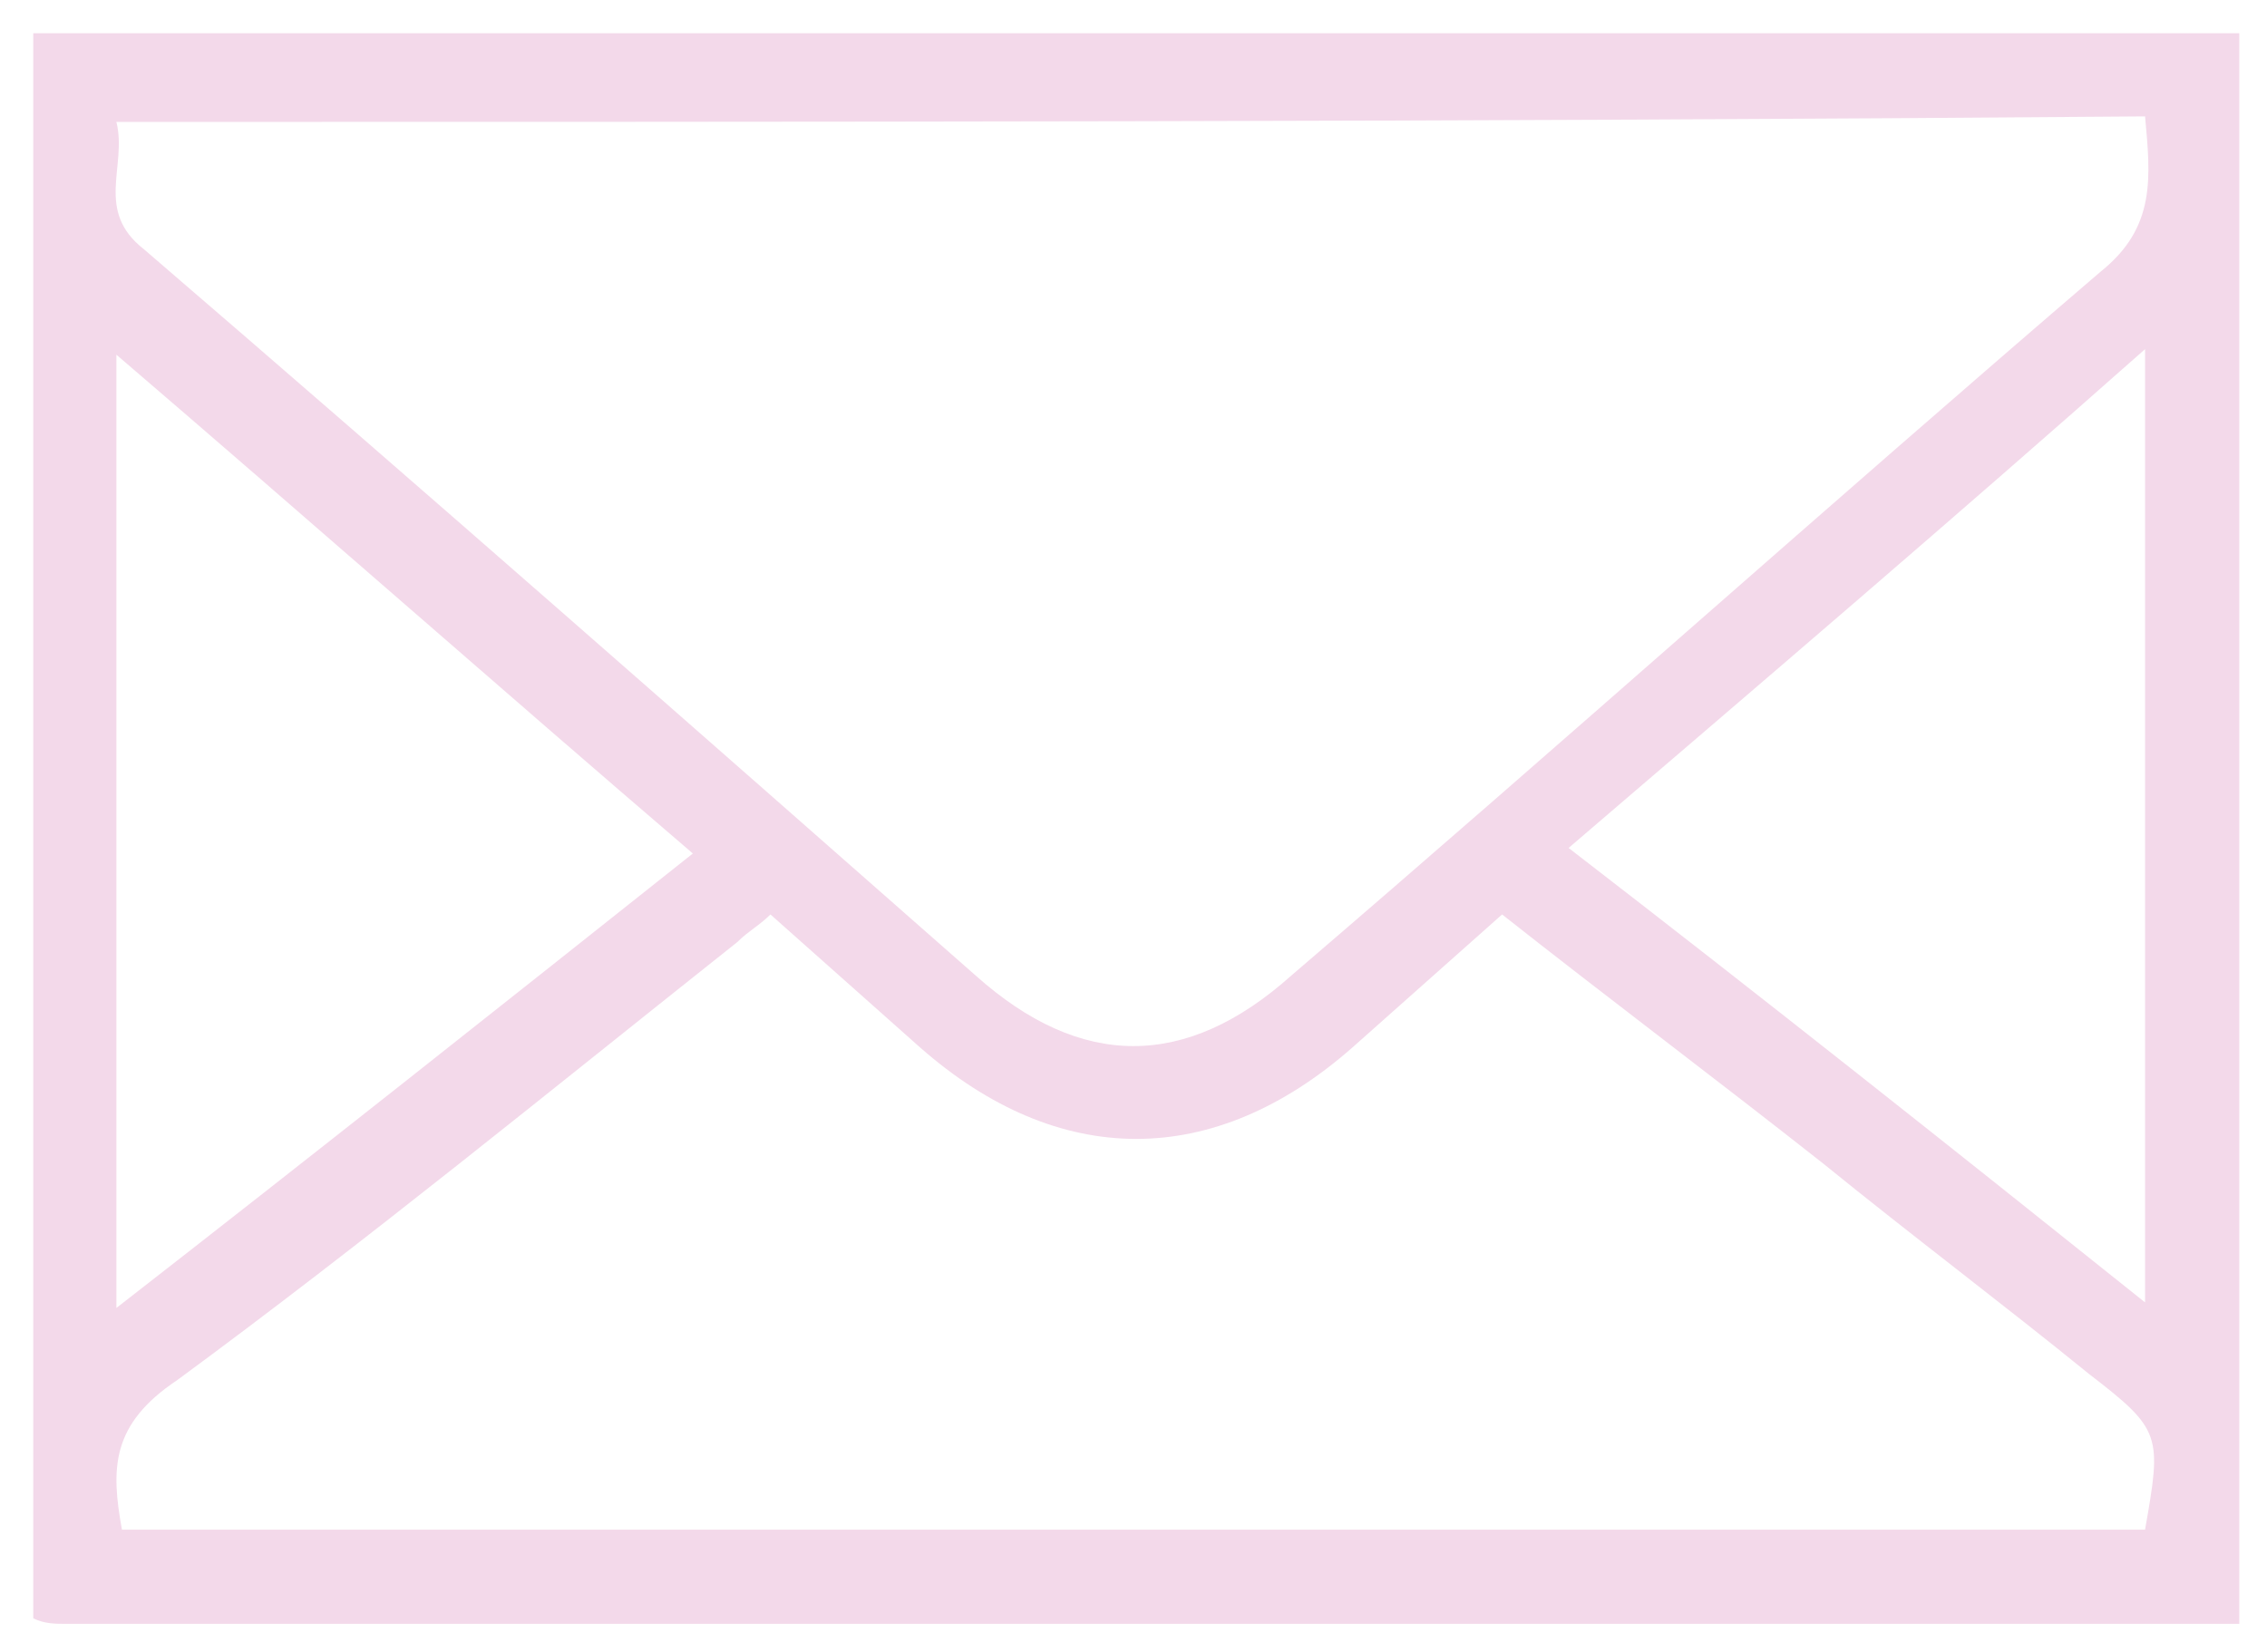 <?xml version="1.0" encoding="utf-8"?>
<!-- Generator: Adobe Illustrator 26.3.1, SVG Export Plug-In . SVG Version: 6.00 Build 0)  -->
<svg version="1.1" id="Layer_1" xmlns="http://www.w3.org/2000/svg" xmlns:xlink="http://www.w3.org/1999/xlink" x="0px" y="0px"
	 viewBox="0 0 40.9 29.8" style="enable-background:new 0 0 40.9 29.8;" xml:space="preserve">
<style type="text/css">
	.st0{fill:#F3D9EA;}
</style>
<path class="st0" d="M40.4,0.6c0,9.6,0,19.1,0,28.7c-0.1,0-0.3,0-0.4,0c-12.9,0-25.9,0-38.8,0c-0.2,0-0.4,0-0.6-0.1
	c0-9.6,0-19.1,0-28.6c0.3,0,0.6,0,0.9,0c12.7,0,25.4,0,38.1,0C39.8,0.6,40.1,0.6,40.4,0.6z M2.1,2.2C2.3,3,1.7,3.8,2.6,4.5
	c5,4.3,10,8.7,15,13.1c1.9,1.7,3.8,1.7,5.7,0c4.9-4.2,9.7-8.5,14.6-12.7c1-0.8,0.9-1.7,0.8-2.8C26.5,2.2,14.4,2.2,2.1,2.2z
	 M27.1,16.5c-0.9,0.8-1.8,1.6-2.7,2.4c-2.5,2.2-5.3,2.2-7.8,0c-0.9-0.8-1.8-1.6-2.7-2.4c-0.2,0.2-0.4,0.3-0.6,0.5
	c-3.4,2.7-6.7,5.4-10.1,7.9c-1.2,0.8-1.2,1.6-1,2.7c12.2,0,24.3,0,36.5,0c0.3-1.7,0.3-1.8-1-2.8c-1.6-1.3-3.2-2.5-4.8-3.8
	C31,19.5,29,18,27.1,16.5z M12.5,15.4c-3.5-3-6.9-6-10.4-9c0,5.8,0,11.4,0,17.2C5.7,20.8,9.1,18.1,12.5,15.4z M38.7,6.3
	c-3.5,3.1-6.9,6-10.4,9c3.5,2.7,6.9,5.4,10.4,8.2C38.7,17.8,38.7,12.2,38.7,6.3z"/>
</svg>
